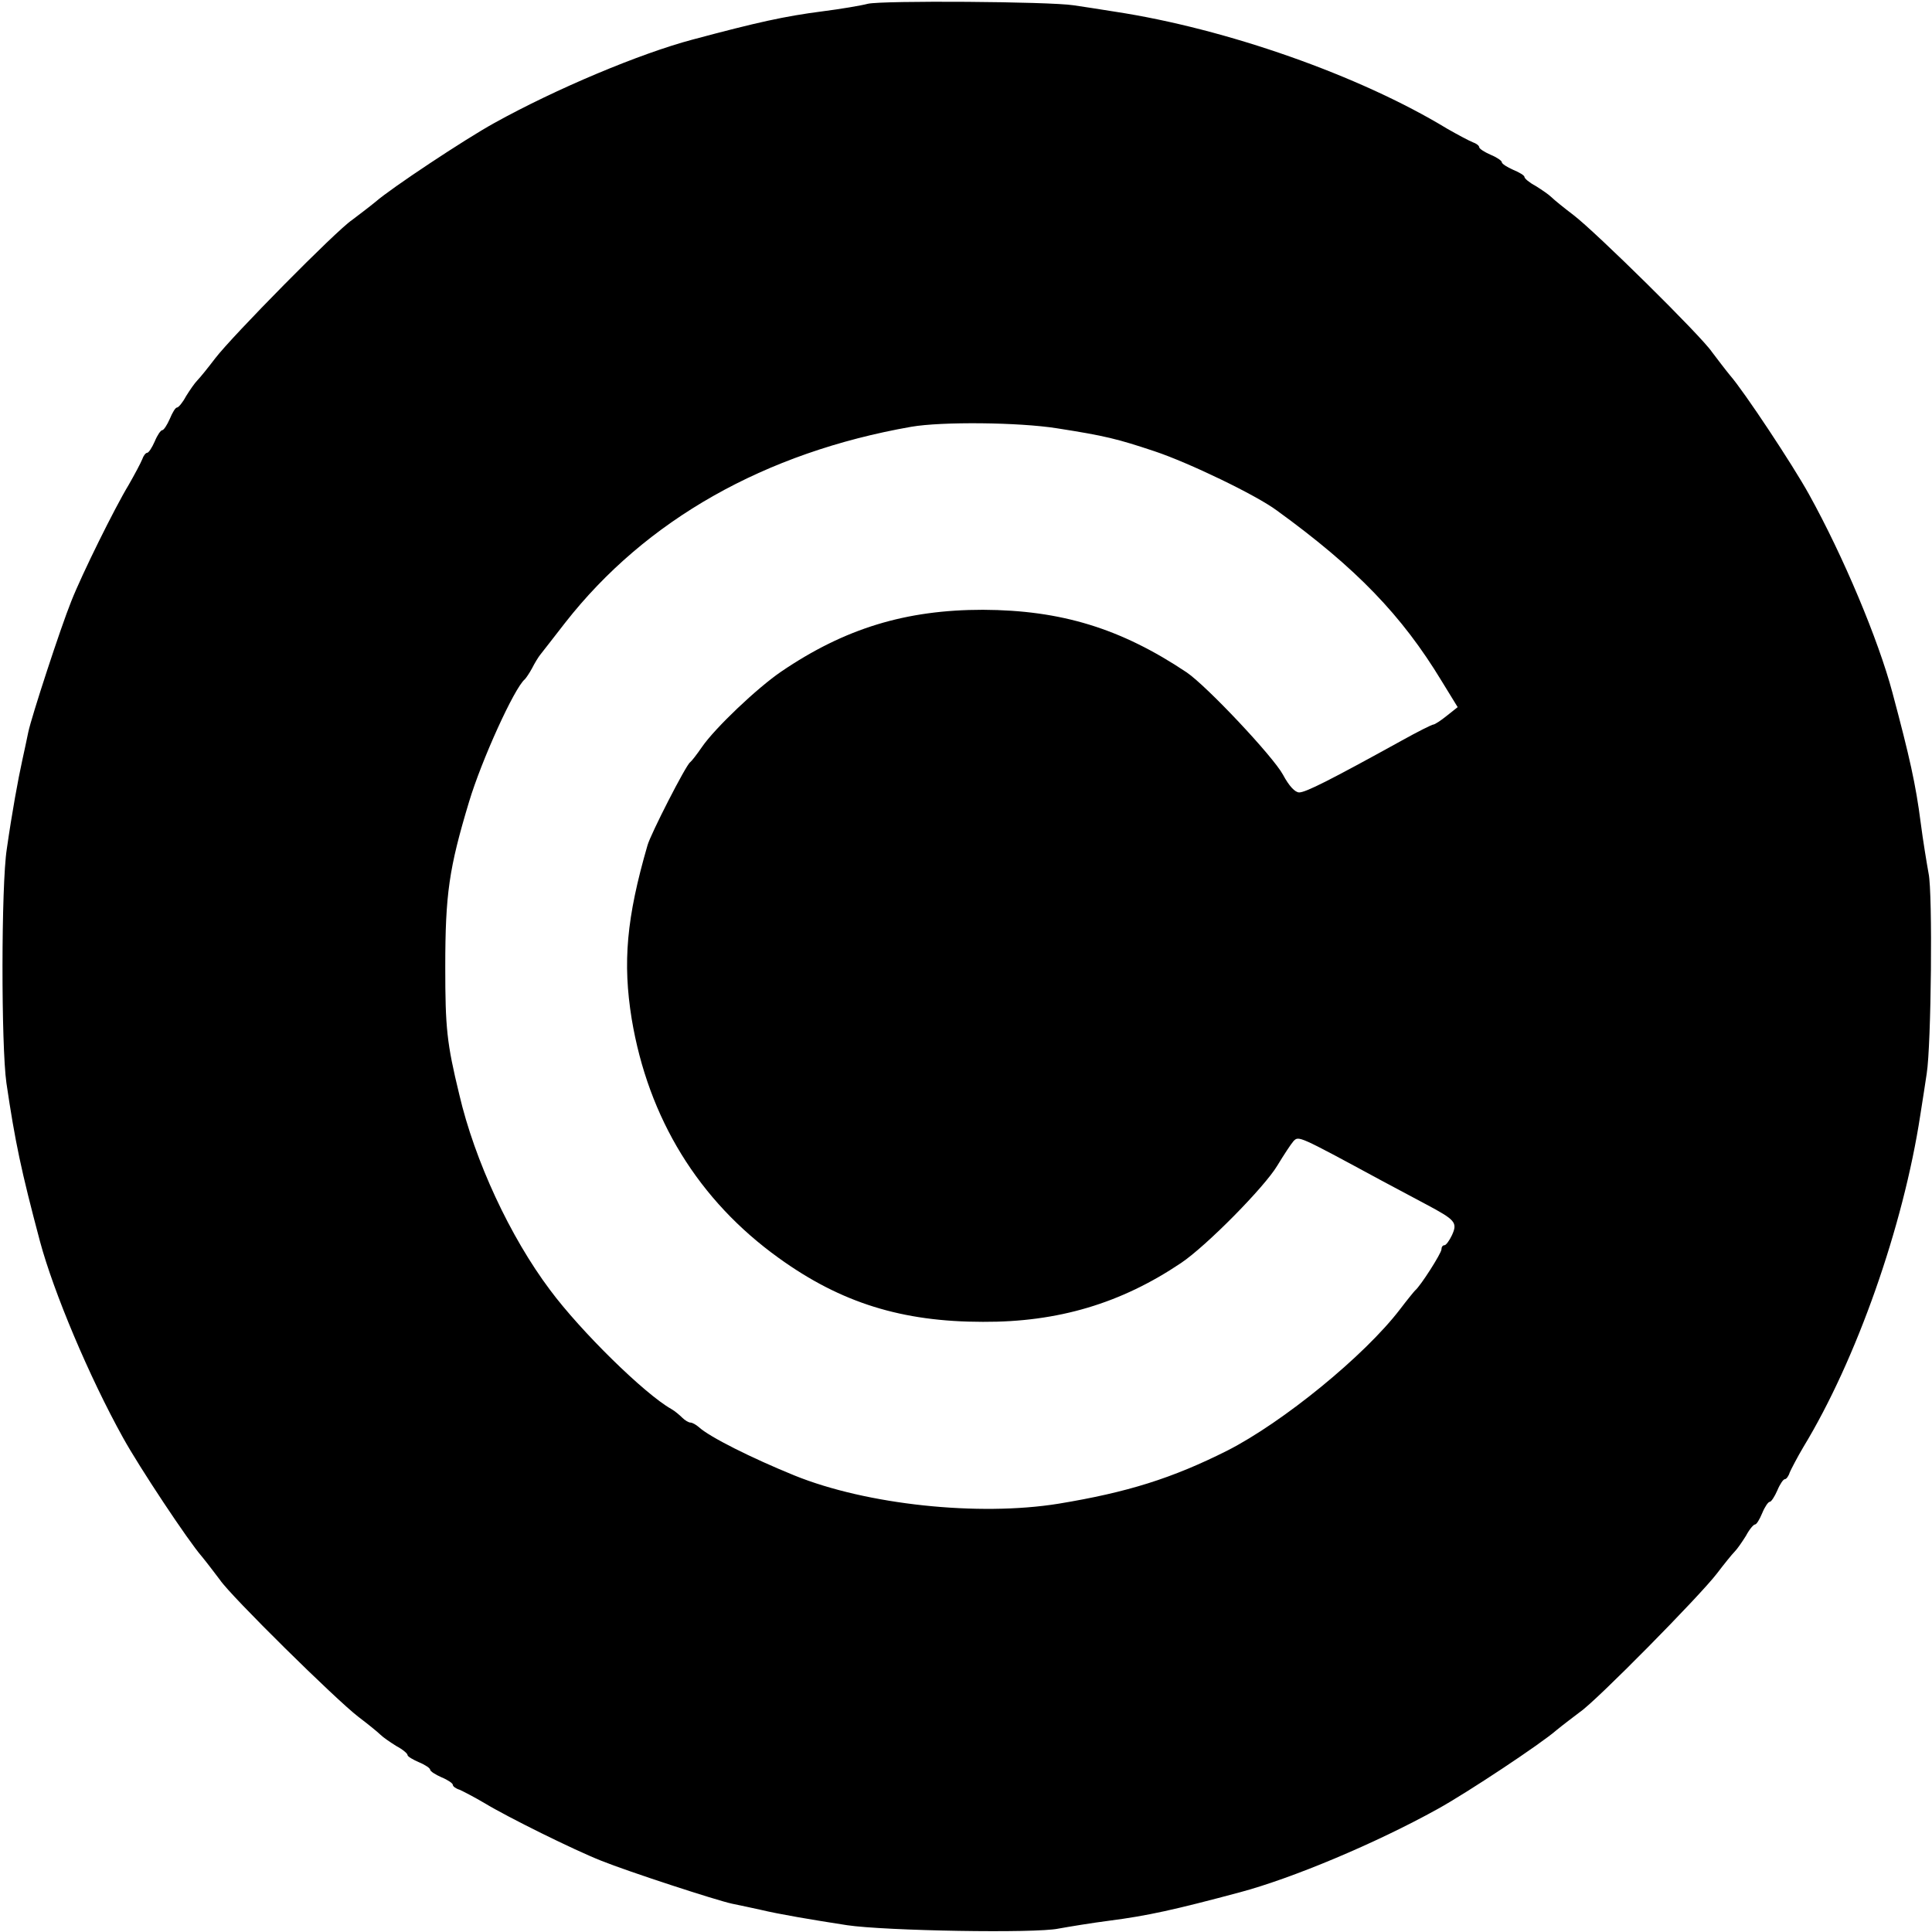 <?xml version="1.0" standalone="no"?>
<!DOCTYPE svg PUBLIC "-//W3C//DTD SVG 20010904//EN"
 "http://www.w3.org/TR/2001/REC-SVG-20010904/DTD/svg10.dtd">
<svg version="1.0" xmlns="http://www.w3.org/2000/svg"
 width="512pt" height="512pt" viewBox="0 0 512 512"
 preserveAspectRatio="xMidYMid meet">
<g transform="translate(0,512) scale(0.1,-0.1)"
fill="#000000" stroke="none">
<path d="M2300 5110 c-19 -5 -73 -14 -120 -20 -101 -13 -173 -29 -345 -75
-139 -37 -361 -130 -525 -221 -78 -43 -274 -173 -315 -209 -17 -14 -45 -35
-62 -48 -42 -28 -318 -308 -363 -367 -19 -25 -40 -51 -47 -58 -7 -7 -20 -26
-30 -42 -9 -17 -20 -30 -24 -30 -4 0 -12 -13 -19 -30 -7 -16 -16 -30 -20 -30
-4 0 -13 -13 -20 -30 -7 -16 -16 -30 -20 -30 -4 0 -10 -8 -13 -17 -4 -10 -20
-40 -36 -68 -37 -61 -124 -237 -152 -308 -29 -72 -105 -305 -114 -347 -4 -19
-11 -53 -16 -75 -11 -50 -27 -137 -41 -235 -15 -96 -15 -522 -1 -620 23 -156
39 -232 89 -420 36 -134 130 -358 220 -520 43 -78 173 -274 209 -315 14 -17
35 -45 48 -62 28 -42 308 -318 367 -363 25 -19 51 -40 58 -47 7 -7 26 -20 42
-30 17 -9 30 -20 30 -24 0 -4 14 -12 30 -19 17 -7 30 -16 30 -20 0 -4 14 -13
30 -20 17 -7 30 -16 30 -20 0 -4 8 -10 18 -13 9 -4 40 -20 67 -36 61 -37 237
-124 308 -152 72 -29 305 -105 347 -114 19 -4 53 -11 75 -16 50 -12 139 -27
230 -41 101 -15 500 -22 560 -9 28 5 88 15 135 21 101 13 173 29 345 75 139
37 361 130 525 221 78 43 274 173 315 209 17 14 45 35 62 48 42 28 318 308
363 367 19 25 40 51 47 58 7 7 20 26 30 42 9 17 20 30 24 30 4 0 12 13 19 30
7 17 16 30 20 30 4 0 13 14 20 30 7 17 16 30 20 30 4 0 10 8 13 18 4 9 20 40
36 67 141 232 265 585 310 880 6 39 14 88 17 110 12 75 16 479 5 530 -5 28
-15 88 -21 135 -13 101 -29 173 -75 345 -37 139 -130 361 -221 525 -43 78
-173 274 -209 315 -14 17 -35 45 -48 62 -28 42 -308 318 -367 363 -25 19 -51
40 -58 47 -7 7 -26 20 -42 30 -17 9 -30 20 -30 24 0 4 -13 12 -30 19 -16 7
-30 16 -30 20 0 4 -13 13 -30 20 -16 7 -30 16 -30 20 0 4 -8 10 -17 13 -10 4
-40 20 -68 36 -232 141 -585 265 -880 310 -38 6 -88 14 -110 17 -64 10 -506
13 -545 4z m501 -1125 c128 -20 160 -28 259 -61 90 -30 269 -116 324 -157 211
-153 331 -278 436 -451 l43 -70 -29 -23 c-16 -13 -32 -23 -35 -23 -4 0 -42
-19 -85 -43 -192 -106 -254 -137 -271 -137 -11 0 -27 17 -43 47 -26 48 -201
234 -255 271 -175 117 -333 165 -540 166 -204 0 -366 -49 -535 -164 -63 -43
-175 -149 -210 -200 -13 -19 -27 -37 -31 -40 -11 -7 -105 -191 -113 -220 -56
-193 -66 -311 -42 -460 44 -264 177 -481 390 -634 165 -119 327 -169 541 -169
199 -1 366 49 525 156 67 45 221 201 255 258 17 28 36 57 43 65 14 14 12 15
232 -104 36 -19 90 -48 120 -64 77 -41 83 -48 68 -81 -7 -15 -16 -27 -20 -27
-5 0 -8 -5 -8 -11 0 -10 -56 -98 -70 -109 -3 -3 -21 -25 -40 -50 -94 -123
-310 -299 -457 -374 -147 -74 -266 -111 -448 -141 -211 -34 -508 -3 -700 75
-113 46 -225 102 -253 128 -7 6 -17 12 -22 12 -5 0 -15 6 -22 13 -7 7 -20 18
-29 23 -71 40 -240 206 -321 315 -106 141 -200 343 -241 519 -33 136 -37 176
-37 337 0 194 10 262 63 438 33 110 120 302 148 325 3 3 12 16 19 29 7 14 17
30 21 35 5 6 35 45 67 86 213 272 529 451 917 519 81 14 285 12 386 -4z"/>
</g>
</svg>
